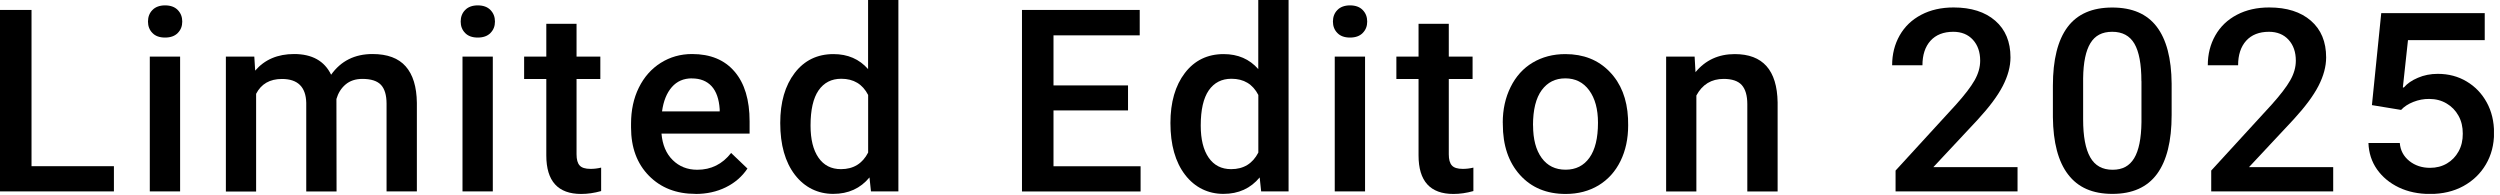 <svg width="372" height="29" viewBox="0 0 372 29" fill="none" xmlns="http://www.w3.org/2000/svg">
<g clip-path="url(#clip0_254_34)">
<path d="M4.69 24.73H16.95V28.48H0V1.48H4.69V24.73Z" fill="black"/>
<path d="M22.02 3.21C22.02 2.52 22.24 1.94 22.68 1.49C23.12 1.04 23.75 0.8 24.56 0.8C25.37 0.8 26.01 1.03 26.45 1.49C26.9 1.95 27.12 2.52 27.12 3.21C27.12 3.9 26.9 4.45 26.45 4.91C26.01 5.36 25.38 5.59 24.56 5.59C23.74 5.59 23.12 5.36 22.68 4.91C22.24 4.46 22.02 3.89 22.02 3.21ZM26.8 28.48H22.29V8.42H26.8V28.48Z" fill="black"/>
<path d="M37.84 8.42L37.97 10.51C39.38 8.87 41.31 8.04 43.76 8.04C46.44 8.04 48.28 9.07 49.27 11.12C50.73 9.07 52.78 8.04 55.43 8.04C57.64 8.04 59.29 8.65 60.37 9.88C61.45 11.11 62 12.91 62.03 15.3V28.48H57.52V15.43C57.52 14.16 57.24 13.22 56.69 12.63C56.13 12.04 55.21 11.74 53.93 11.74C52.9 11.74 52.07 12.02 51.42 12.57C50.77 13.12 50.32 13.84 50.06 14.73L50.08 28.49H45.57V15.29C45.51 12.93 44.3 11.75 41.95 11.75C40.14 11.75 38.87 12.49 38.11 13.96V28.5H33.61V8.42H37.86H37.84Z" fill="black"/>
<path d="M68.55 3.21C68.55 2.52 68.77 1.94 69.21 1.49C69.65 1.04 70.28 0.8 71.09 0.8C71.9 0.8 72.54 1.03 72.98 1.49C73.43 1.95 73.65 2.52 73.65 3.21C73.65 3.9 73.43 4.45 72.98 4.91C72.54 5.36 71.91 5.59 71.09 5.59C70.27 5.59 69.65 5.36 69.21 4.91C68.77 4.46 68.55 3.89 68.55 3.21ZM73.33 28.48H68.82V8.42H73.33V28.48Z" fill="black"/>
<path d="M85.79 3.54V8.42H89.33V11.76H85.79V22.96C85.79 23.73 85.94 24.28 86.25 24.62C86.55 24.96 87.09 25.13 87.87 25.13C88.39 25.13 88.92 25.07 89.45 24.94V28.43C88.42 28.72 87.44 28.86 86.48 28.86C83.02 28.86 81.29 26.95 81.29 23.13V11.76H77.99V8.42H81.29V3.54H85.79Z" fill="black"/>
<path d="M103.5 28.85C100.64 28.85 98.33 27.95 96.56 26.15C94.79 24.35 93.9 21.96 93.9 18.97V18.41C93.9 16.41 94.28 14.62 95.06 13.04C95.84 11.46 96.92 10.24 98.31 9.36C99.71 8.48 101.26 8.04 102.98 8.04C105.71 8.04 107.82 8.91 109.31 10.66C110.8 12.4 111.54 14.87 111.54 18.06V19.88H98.43C98.57 21.54 99.12 22.85 100.09 23.81C101.06 24.77 102.28 25.26 103.75 25.26C105.81 25.26 107.49 24.43 108.79 22.76L111.22 25.08C110.42 26.28 109.34 27.21 108 27.87C106.66 28.53 105.15 28.86 103.48 28.86L103.5 28.85ZM102.96 11.66C101.72 11.66 100.73 12.09 99.97 12.96C99.21 13.83 98.72 15.03 98.51 16.58H107.09V16.25C106.99 14.74 106.59 13.6 105.89 12.83C105.18 12.06 104.21 11.67 102.96 11.67V11.66Z" fill="black"/>
<path d="M116.1 18.3C116.1 15.21 116.82 12.73 118.25 10.86C119.68 8.99 121.61 8.05 124.02 8.05C126.15 8.05 127.86 8.79 129.17 10.28V0H133.68V28.48H129.6L129.38 26.4C128.03 28.03 126.24 28.85 123.98 28.85C121.72 28.85 119.73 27.9 118.28 26.01C116.83 24.12 116.1 21.55 116.1 18.3ZM120.61 18.69C120.61 20.73 121 22.32 121.79 23.46C122.58 24.6 123.69 25.17 125.14 25.17C126.98 25.17 128.33 24.35 129.18 22.7V14.13C128.35 12.52 127.02 11.72 125.18 11.72C123.72 11.72 122.6 12.3 121.8 13.45C121.01 14.6 120.61 16.34 120.61 18.67V18.69Z" fill="black"/>
<path d="M167.85 16.43H156.76V24.74H169.72V28.49H152.07V1.48H169.59V5.26H156.76V12.71H167.85V16.42V16.43Z" fill="black"/>
<path d="M174.16 18.3C174.16 15.21 174.88 12.73 176.31 10.86C177.74 8.99 179.67 8.05 182.08 8.05C184.21 8.05 185.92 8.79 187.23 10.28V0H191.74V28.48H187.66L187.44 26.4C186.09 28.03 184.3 28.85 182.04 28.85C179.78 28.85 177.79 27.9 176.34 26.01C174.89 24.12 174.16 21.55 174.16 18.3ZM178.67 18.69C178.67 20.73 179.06 22.32 179.85 23.46C180.64 24.6 181.75 25.17 183.2 25.17C185.04 25.17 186.39 24.35 187.24 22.7V14.13C186.41 12.52 185.08 11.72 183.24 11.72C181.78 11.72 180.66 12.3 179.86 13.45C179.07 14.6 178.67 16.34 178.67 18.67V18.69Z" fill="black"/>
<path d="M198.34 3.21C198.34 2.52 198.56 1.94 199 1.49C199.44 1.04 200.07 0.8 200.88 0.8C201.69 0.8 202.33 1.03 202.77 1.49C203.22 1.95 203.44 2.52 203.44 3.21C203.44 3.9 203.22 4.45 202.77 4.91C202.33 5.36 201.7 5.59 200.88 5.59C200.06 5.59 199.44 5.36 199 4.91C198.56 4.46 198.34 3.89 198.34 3.21ZM203.12 28.48H198.61V8.42H203.12V28.48Z" fill="black"/>
<path d="M215.58 3.54V8.42H219.12V11.76H215.58V22.96C215.58 23.73 215.73 24.28 216.04 24.62C216.34 24.96 216.88 25.13 217.66 25.13C218.18 25.13 218.71 25.07 219.24 24.94V28.43C218.21 28.72 217.23 28.86 216.27 28.86C212.81 28.86 211.08 26.95 211.08 23.13V11.76H207.78V8.42H211.08V3.54H215.58Z" fill="black"/>
<path d="M223.61 18.26C223.61 16.29 224 14.52 224.78 12.95C225.56 11.37 226.65 10.16 228.06 9.32C229.47 8.48 231.09 8.05 232.92 8.05C235.63 8.05 237.82 8.92 239.51 10.67C241.2 12.41 242.11 14.72 242.25 17.6L242.27 18.66C242.27 20.64 241.89 22.41 241.13 23.96C240.37 25.51 239.28 26.72 237.87 27.58C236.45 28.43 234.82 28.86 232.97 28.86C230.14 28.86 227.87 27.92 226.17 26.03C224.47 24.14 223.62 21.63 223.62 18.49V18.27L223.61 18.26ZM228.12 18.65C228.12 20.72 228.55 22.33 229.4 23.5C230.25 24.67 231.44 25.25 232.96 25.25C234.48 25.25 235.66 24.66 236.51 23.47C237.36 22.28 237.78 20.55 237.78 18.26C237.78 16.23 237.34 14.63 236.47 13.44C235.6 12.25 234.41 11.66 232.92 11.66C231.43 11.66 230.28 12.24 229.41 13.41C228.55 14.58 228.11 16.32 228.11 18.65H228.12Z" fill="black"/>
<path d="M252.16 8.42L252.29 10.74C253.77 8.95 255.72 8.05 258.13 8.05C262.31 8.05 264.43 10.44 264.51 15.23V28.49H260V15.49C260 14.22 259.72 13.27 259.18 12.66C258.63 12.05 257.73 11.74 256.48 11.74C254.66 11.74 253.31 12.56 252.42 14.21V28.49H247.92V8.42H252.17H252.16Z" fill="black"/>
<path d="M300.21 28.48H282.06V25.38L291.05 15.57C292.35 14.12 293.27 12.92 293.82 11.95C294.37 10.98 294.65 10.01 294.65 9.03C294.65 7.75 294.29 6.71 293.57 5.92C292.85 5.13 291.87 4.73 290.65 4.73C289.19 4.73 288.06 5.18 287.26 6.06C286.46 6.95 286.06 8.17 286.06 9.71H281.55C281.55 8.07 281.92 6.59 282.67 5.27C283.42 3.95 284.49 2.93 285.88 2.2C287.27 1.47 288.87 1.11 290.69 1.11C293.31 1.11 295.38 1.77 296.89 3.08C298.41 4.4 299.16 6.22 299.16 8.54C299.16 9.89 298.78 11.3 298.02 12.78C297.26 14.26 296.01 15.93 294.28 17.81L287.68 24.87H300.21V28.47V28.48Z" fill="black"/>
<path d="M323.14 17.11C323.14 20.99 322.41 23.92 320.96 25.89C319.51 27.86 317.3 28.85 314.33 28.85C311.36 28.85 309.21 27.89 307.74 25.97C306.26 24.05 305.51 21.2 305.47 17.43V12.76C305.47 8.88 306.2 5.97 307.65 4.03C309.1 2.09 311.32 1.12 314.3 1.12C317.28 1.12 319.46 2.07 320.91 3.96C322.36 5.85 323.11 8.68 323.14 12.45V17.12V17.11ZM318.64 12.07C318.64 9.54 318.29 7.68 317.6 6.5C316.91 5.32 315.81 4.73 314.3 4.73C312.79 4.73 311.75 5.29 311.06 6.41C310.37 7.53 310 9.27 309.97 11.65V17.77C309.97 20.29 310.32 22.17 311.03 23.41C311.73 24.65 312.84 25.26 314.35 25.26C315.86 25.26 316.86 24.69 317.56 23.55C318.25 22.41 318.62 20.62 318.65 18.18V12.08L318.64 12.07Z" fill="black"/>
<path d="M347.18 28.48H329.03V25.38L338.02 15.57C339.32 14.12 340.24 12.92 340.79 11.95C341.34 10.98 341.62 10.01 341.62 9.03C341.62 7.75 341.26 6.71 340.54 5.92C339.82 5.13 338.84 4.73 337.62 4.73C336.16 4.73 335.03 5.18 334.23 6.06C333.43 6.95 333.03 8.17 333.03 9.71H328.52C328.52 8.07 328.89 6.59 329.64 5.27C330.39 3.95 331.46 2.93 332.85 2.2C334.24 1.47 335.84 1.11 337.66 1.11C340.28 1.11 342.35 1.77 343.86 3.08C345.38 4.4 346.13 6.22 346.13 8.54C346.13 9.89 345.75 11.3 344.99 12.78C344.23 14.26 342.98 15.93 341.25 17.81L334.65 24.87H347.18V28.47V28.48Z" fill="black"/>
<path d="M361.588 28.863C359.859 28.863 358.313 28.539 356.947 27.891C355.582 27.234 354.498 26.335 353.694 25.195C352.899 24.054 352.476 22.749 352.424 21.28H357.09C357.176 22.369 357.647 23.259 358.503 23.951C359.358 24.633 360.387 24.974 361.588 24.974C362.53 24.974 363.368 24.758 364.102 24.326C364.837 23.894 365.416 23.294 365.839 22.525C366.263 21.756 366.47 20.878 366.461 19.893C366.47 18.891 366.258 18.001 365.826 17.223C365.394 16.446 364.802 15.836 364.05 15.396C363.299 14.946 362.435 14.722 361.458 14.722C360.663 14.713 359.881 14.86 359.112 15.162C358.343 15.465 357.734 15.862 357.284 16.355L352.942 15.642L354.329 1.955H369.728V5.973H358.308L357.544 13.011H357.699C358.192 12.432 358.887 11.952 359.786 11.572C360.685 11.183 361.67 10.989 362.741 10.989C364.349 10.989 365.783 11.369 367.045 12.129C368.306 12.881 369.3 13.918 370.026 15.24C370.752 16.562 371.115 18.075 371.115 19.777C371.115 21.531 370.708 23.095 369.896 24.469C369.093 25.834 367.973 26.91 366.539 27.696C365.113 28.474 363.463 28.863 361.588 28.863Z" fill="black"/>
</g>
<defs>
<clipPath id="clip0_254_34">
<rect width="371.1" height="28.85" fill="white"/>
</clipPath>
</defs>
</svg>

